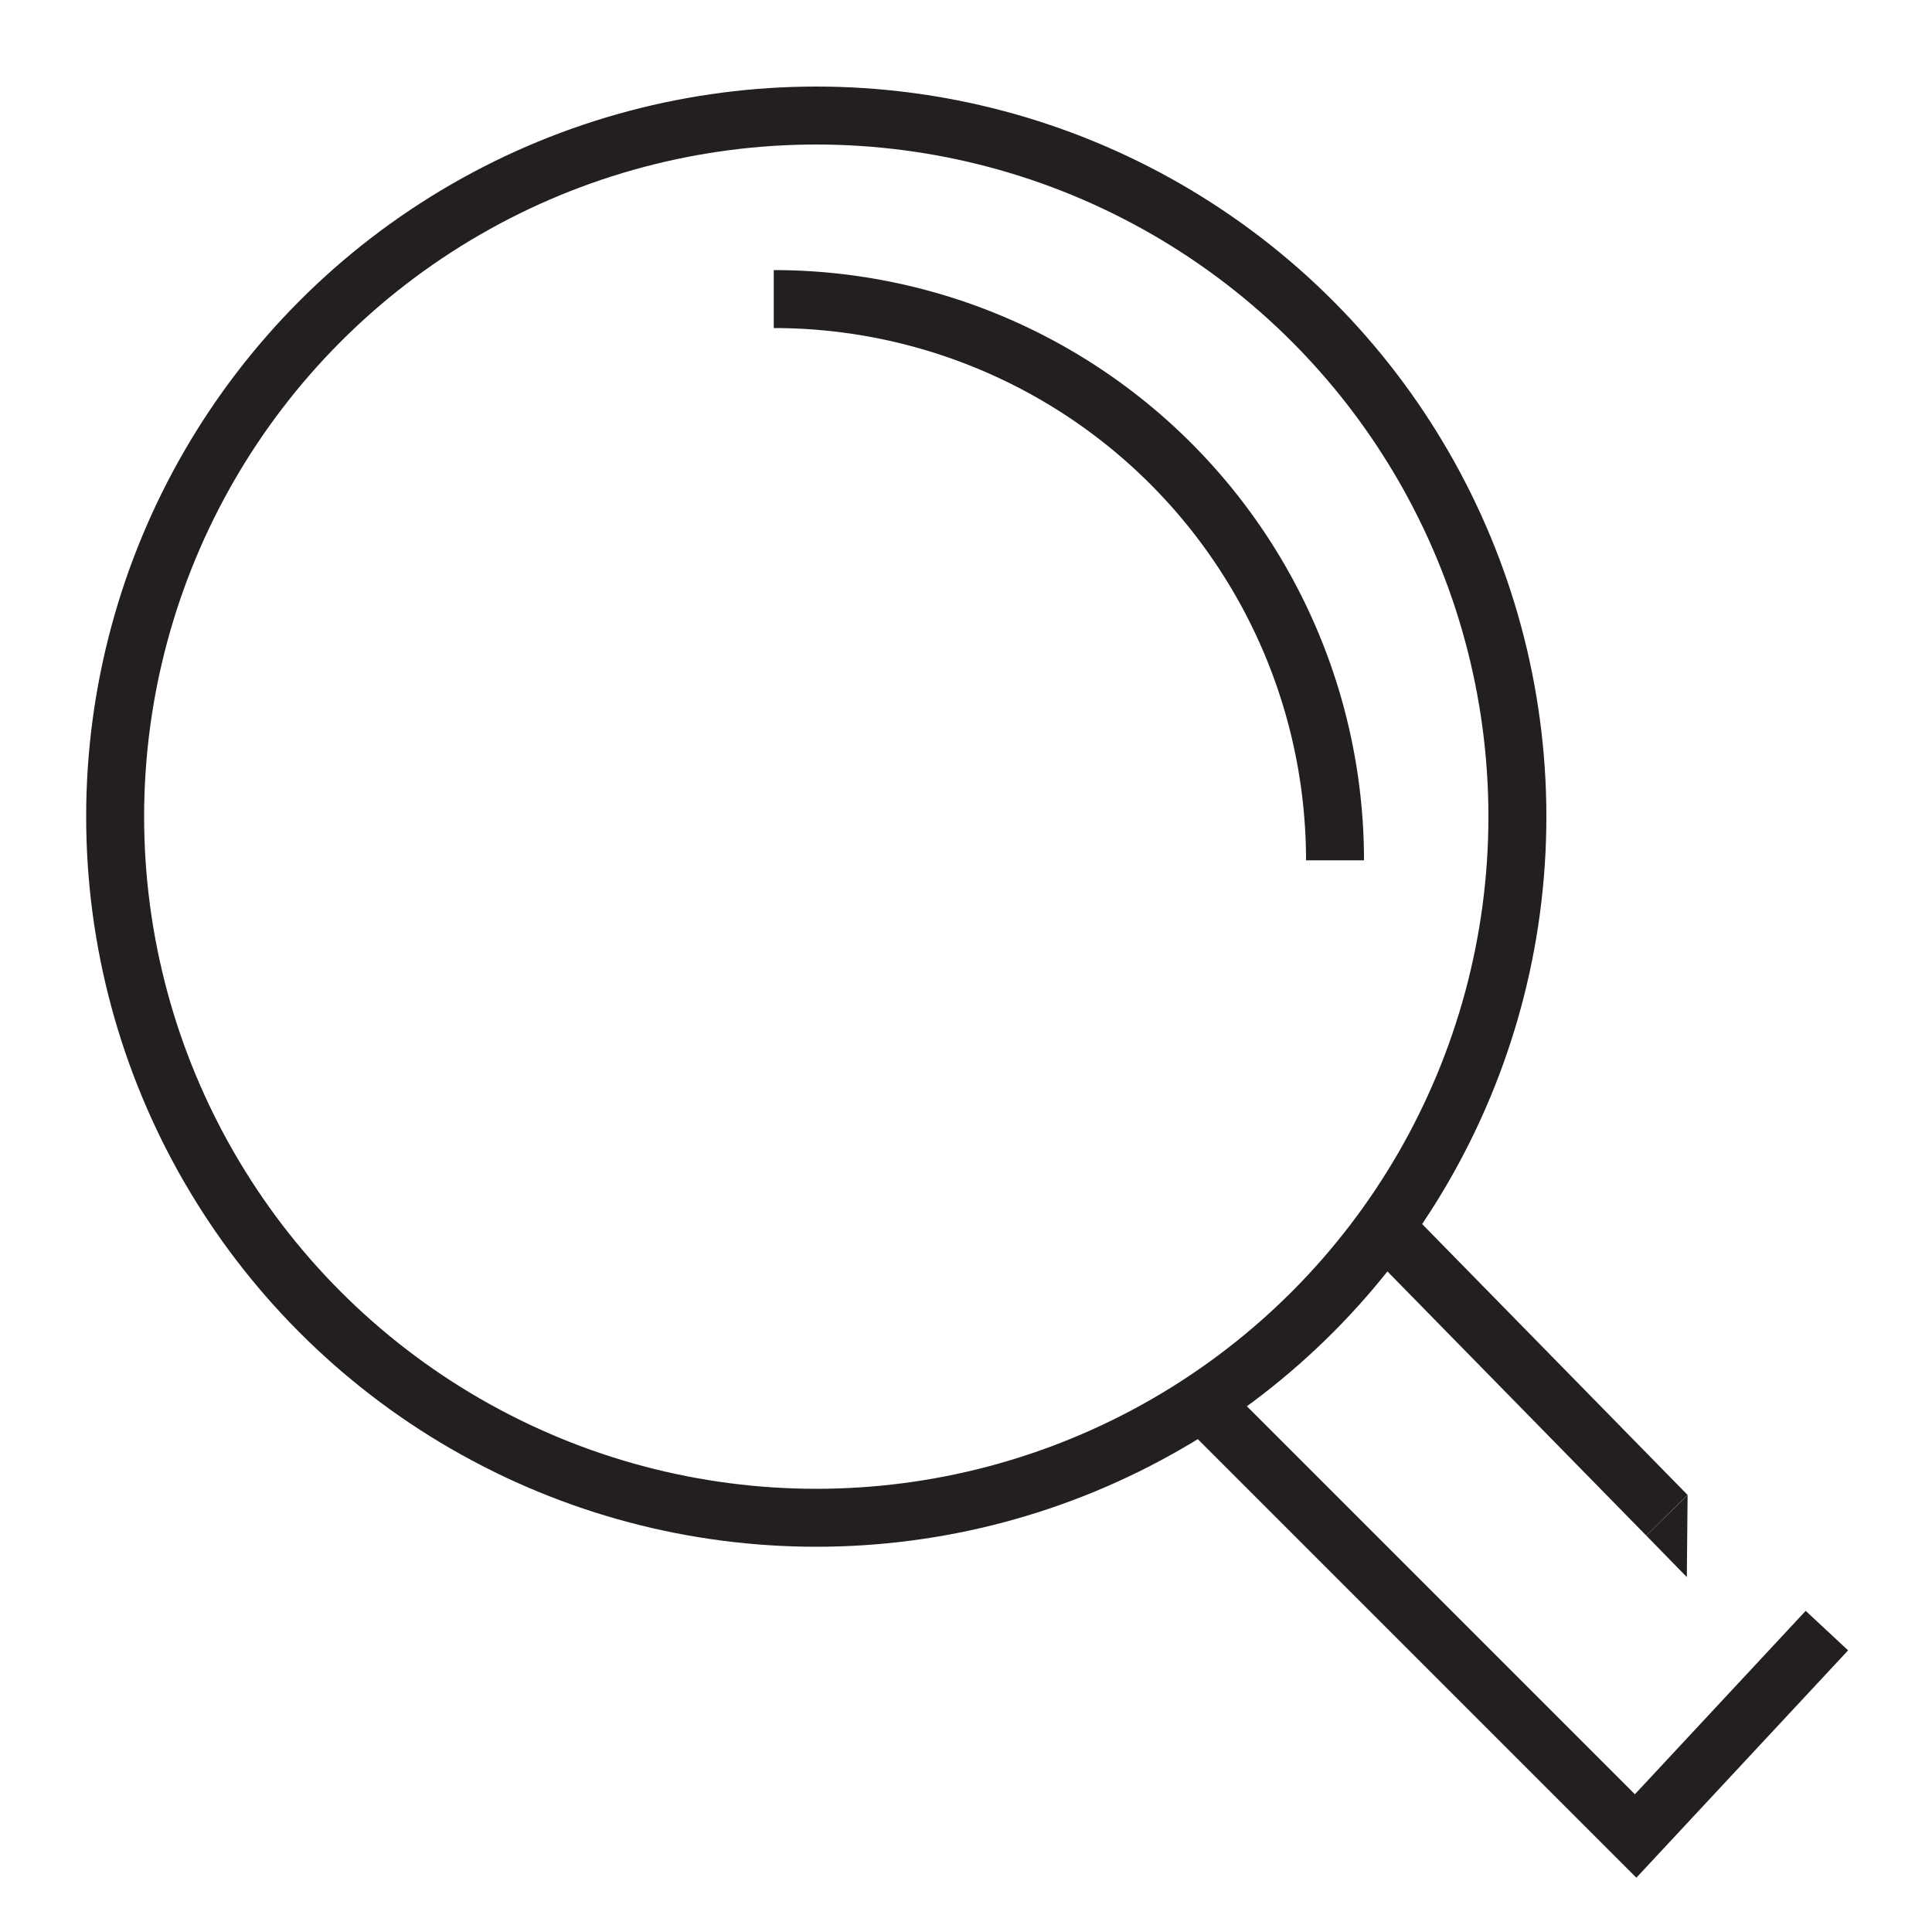<svg id="Layer_1" data-name="Layer 1" xmlns="http://www.w3.org/2000/svg" viewBox="0 0 100 100"><defs><style>.cls-1,.cls-2{fill:none;stroke:#231f20;stroke-width:3px;}.cls-1{stroke-miterlimit:22.93;}.cls-2{stroke-linecap:round;stroke-linejoin:round;}.cls-3{fill:#231f20;}</style></defs><path class="cls-1" d="M40.05,15.48A29.05,29.05,0,0,1,69.1,44.53"/><circle class="cls-2" cx="42.25" cy="42.27" r="36.29"/><polyline class="cls-1" points="94.56 84.4 84.66 95.03 62.74 73.11"/><line class="cls-1" x1="86.28" y1="78.43" x2="72.13" y2="63.99"/><polygon class="cls-3" points="87.35 77.39 85.21 79.48 87.31 81.63 87.35 77.39"/></svg>
